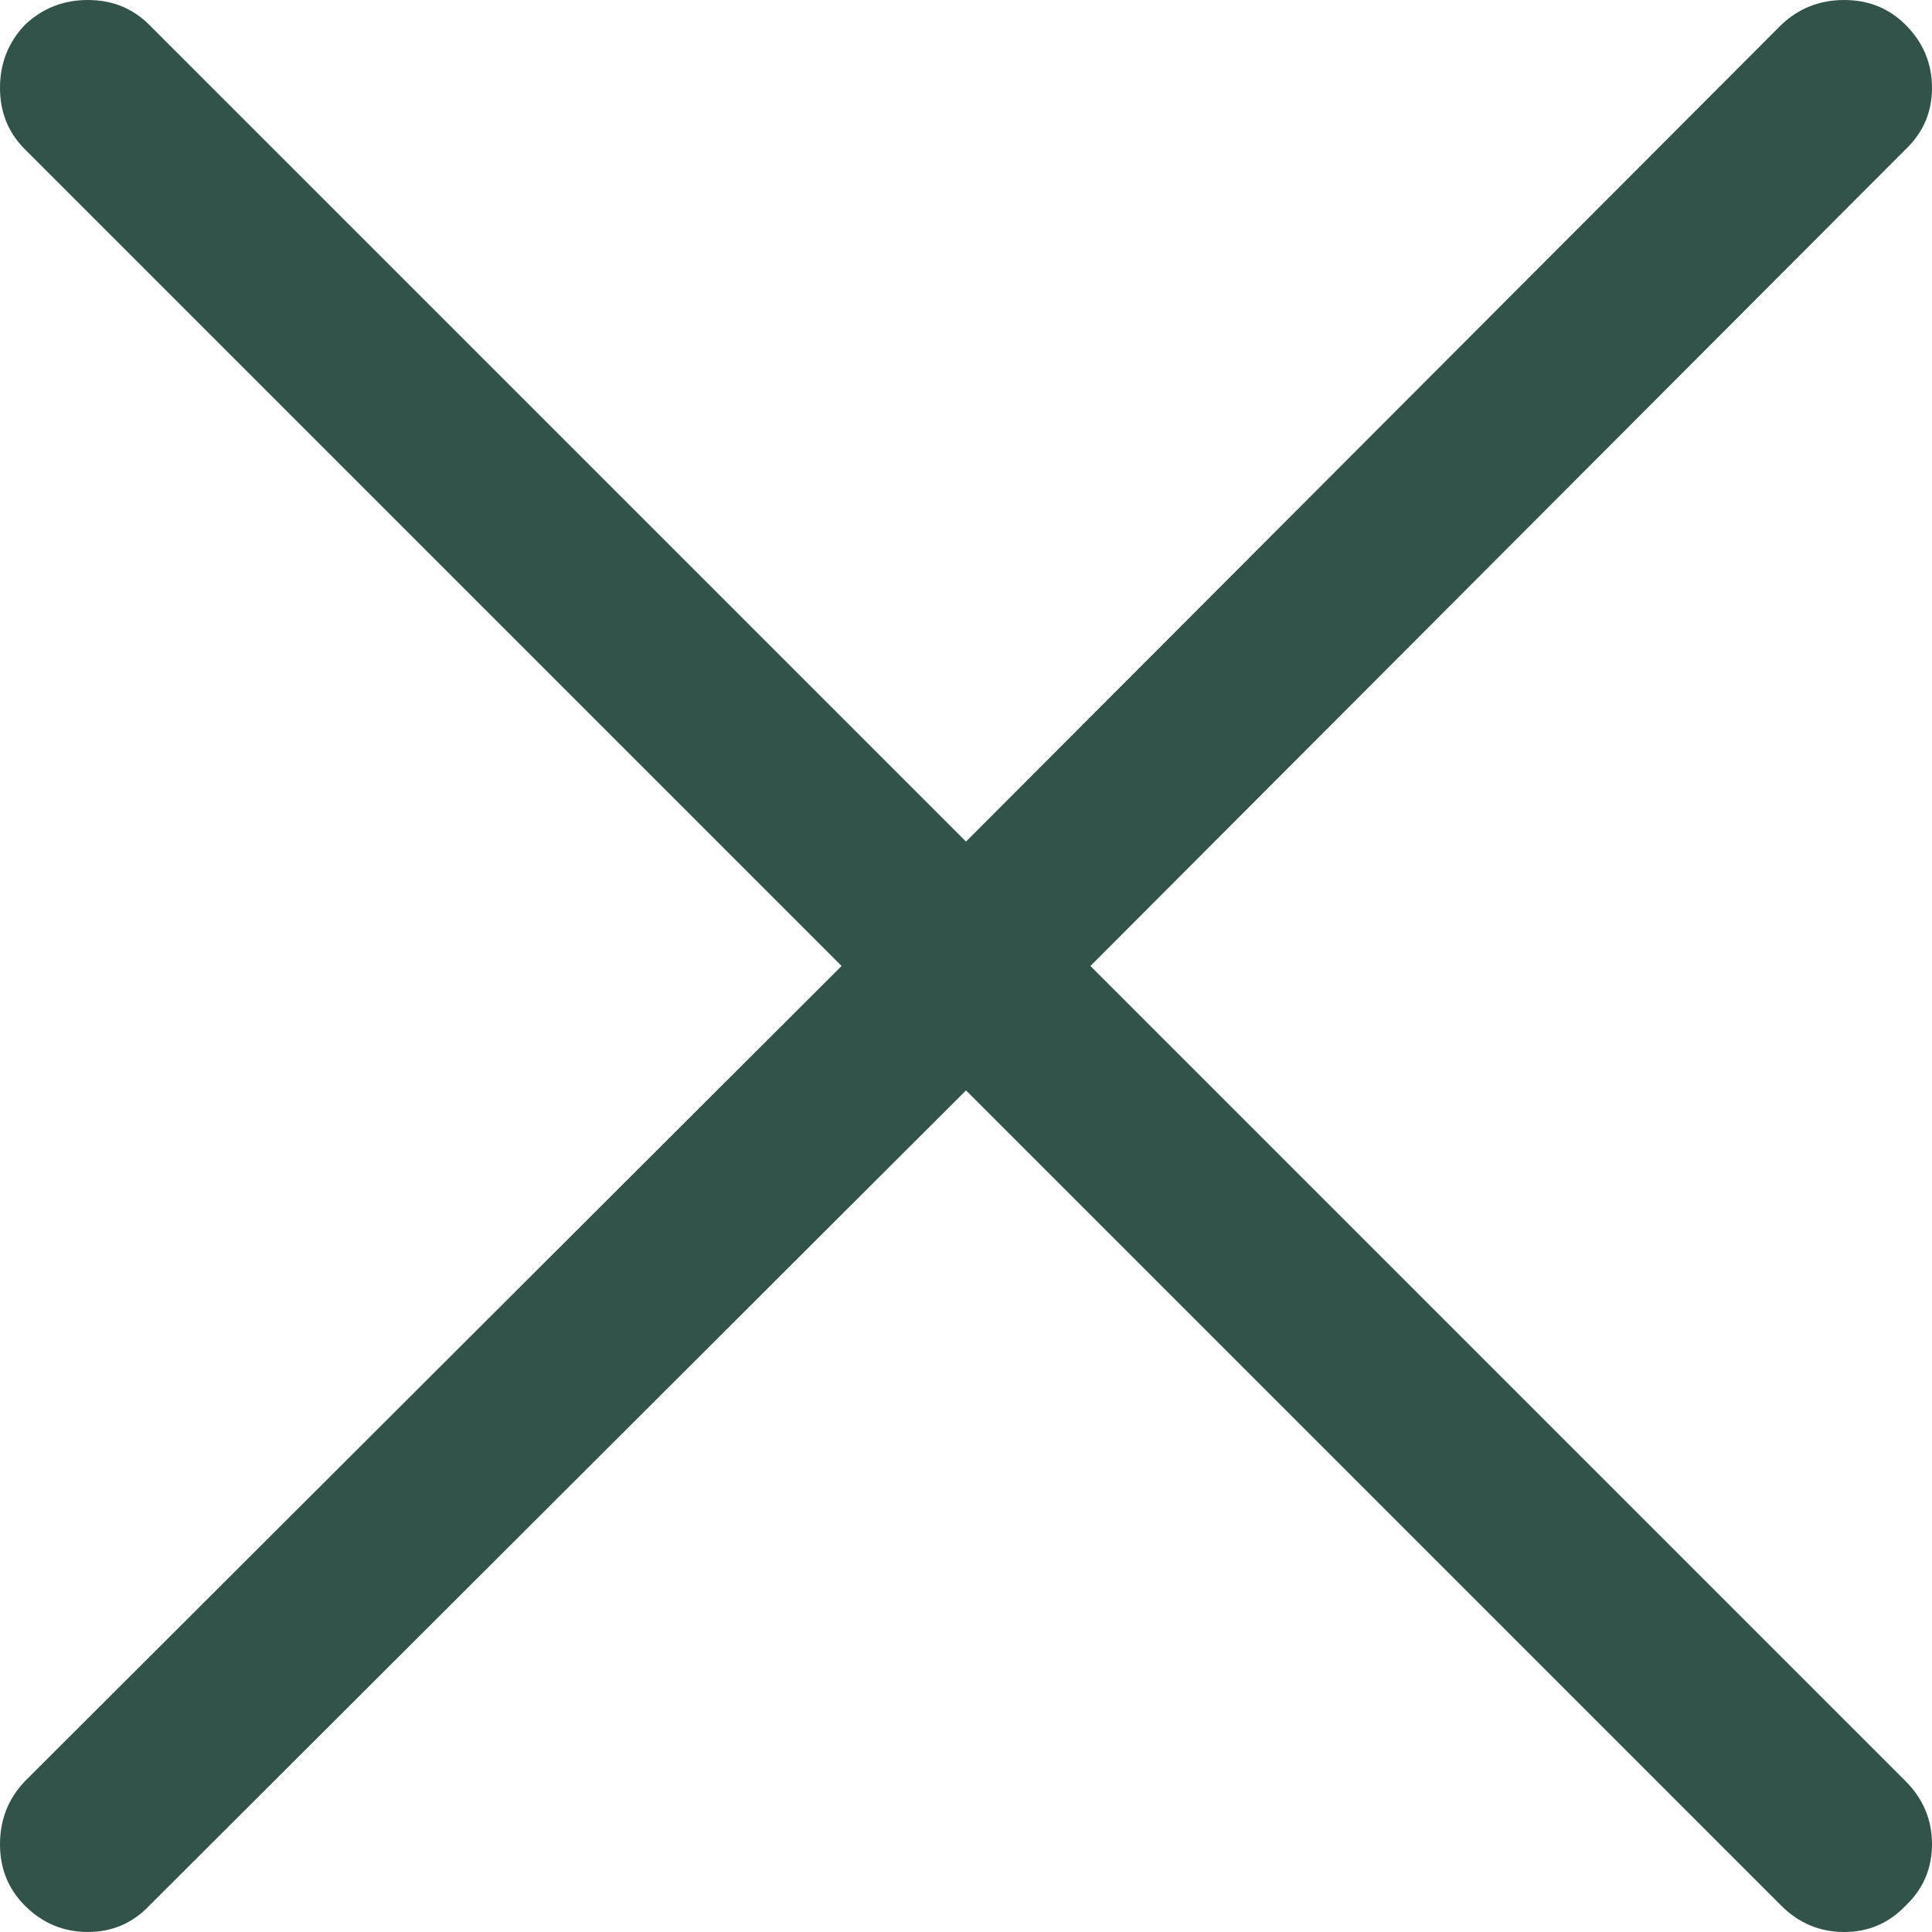 <svg width="25" height="25" viewBox="0 0 25 25" fill="none" xmlns="http://www.w3.org/2000/svg">
<path d="M24.659 1.932C24.886 1.716 25 1.451 25 1.136C25 0.822 24.886 0.549 24.659 0.322C24.443 0.106 24.178 0 23.864 0C23.549 0 23.276 0.106 23.049 0.322L12.5 10.89L1.932 0.322C1.716 0.106 1.451 0 1.136 0C0.822 0 0.549 0.106 0.322 0.322C0.106 0.549 0 0.822 0 1.136C0 1.451 0.106 1.716 0.322 1.932L10.89 12.5L0.322 23.049C0.106 23.276 0 23.549 0 23.864C0 24.178 0.106 24.443 0.322 24.659C0.549 24.886 0.822 25 1.136 25C1.451 25 1.716 24.886 1.932 24.659L12.5 14.11L23.049 24.659C23.276 24.886 23.549 25 23.864 25C24.178 25 24.443 24.886 24.659 24.659C24.886 24.443 25 24.178 25 23.864C25 23.549 24.886 23.276 24.659 23.049L14.11 12.5L24.659 1.932Z" fill="#315349"/>
</svg>
